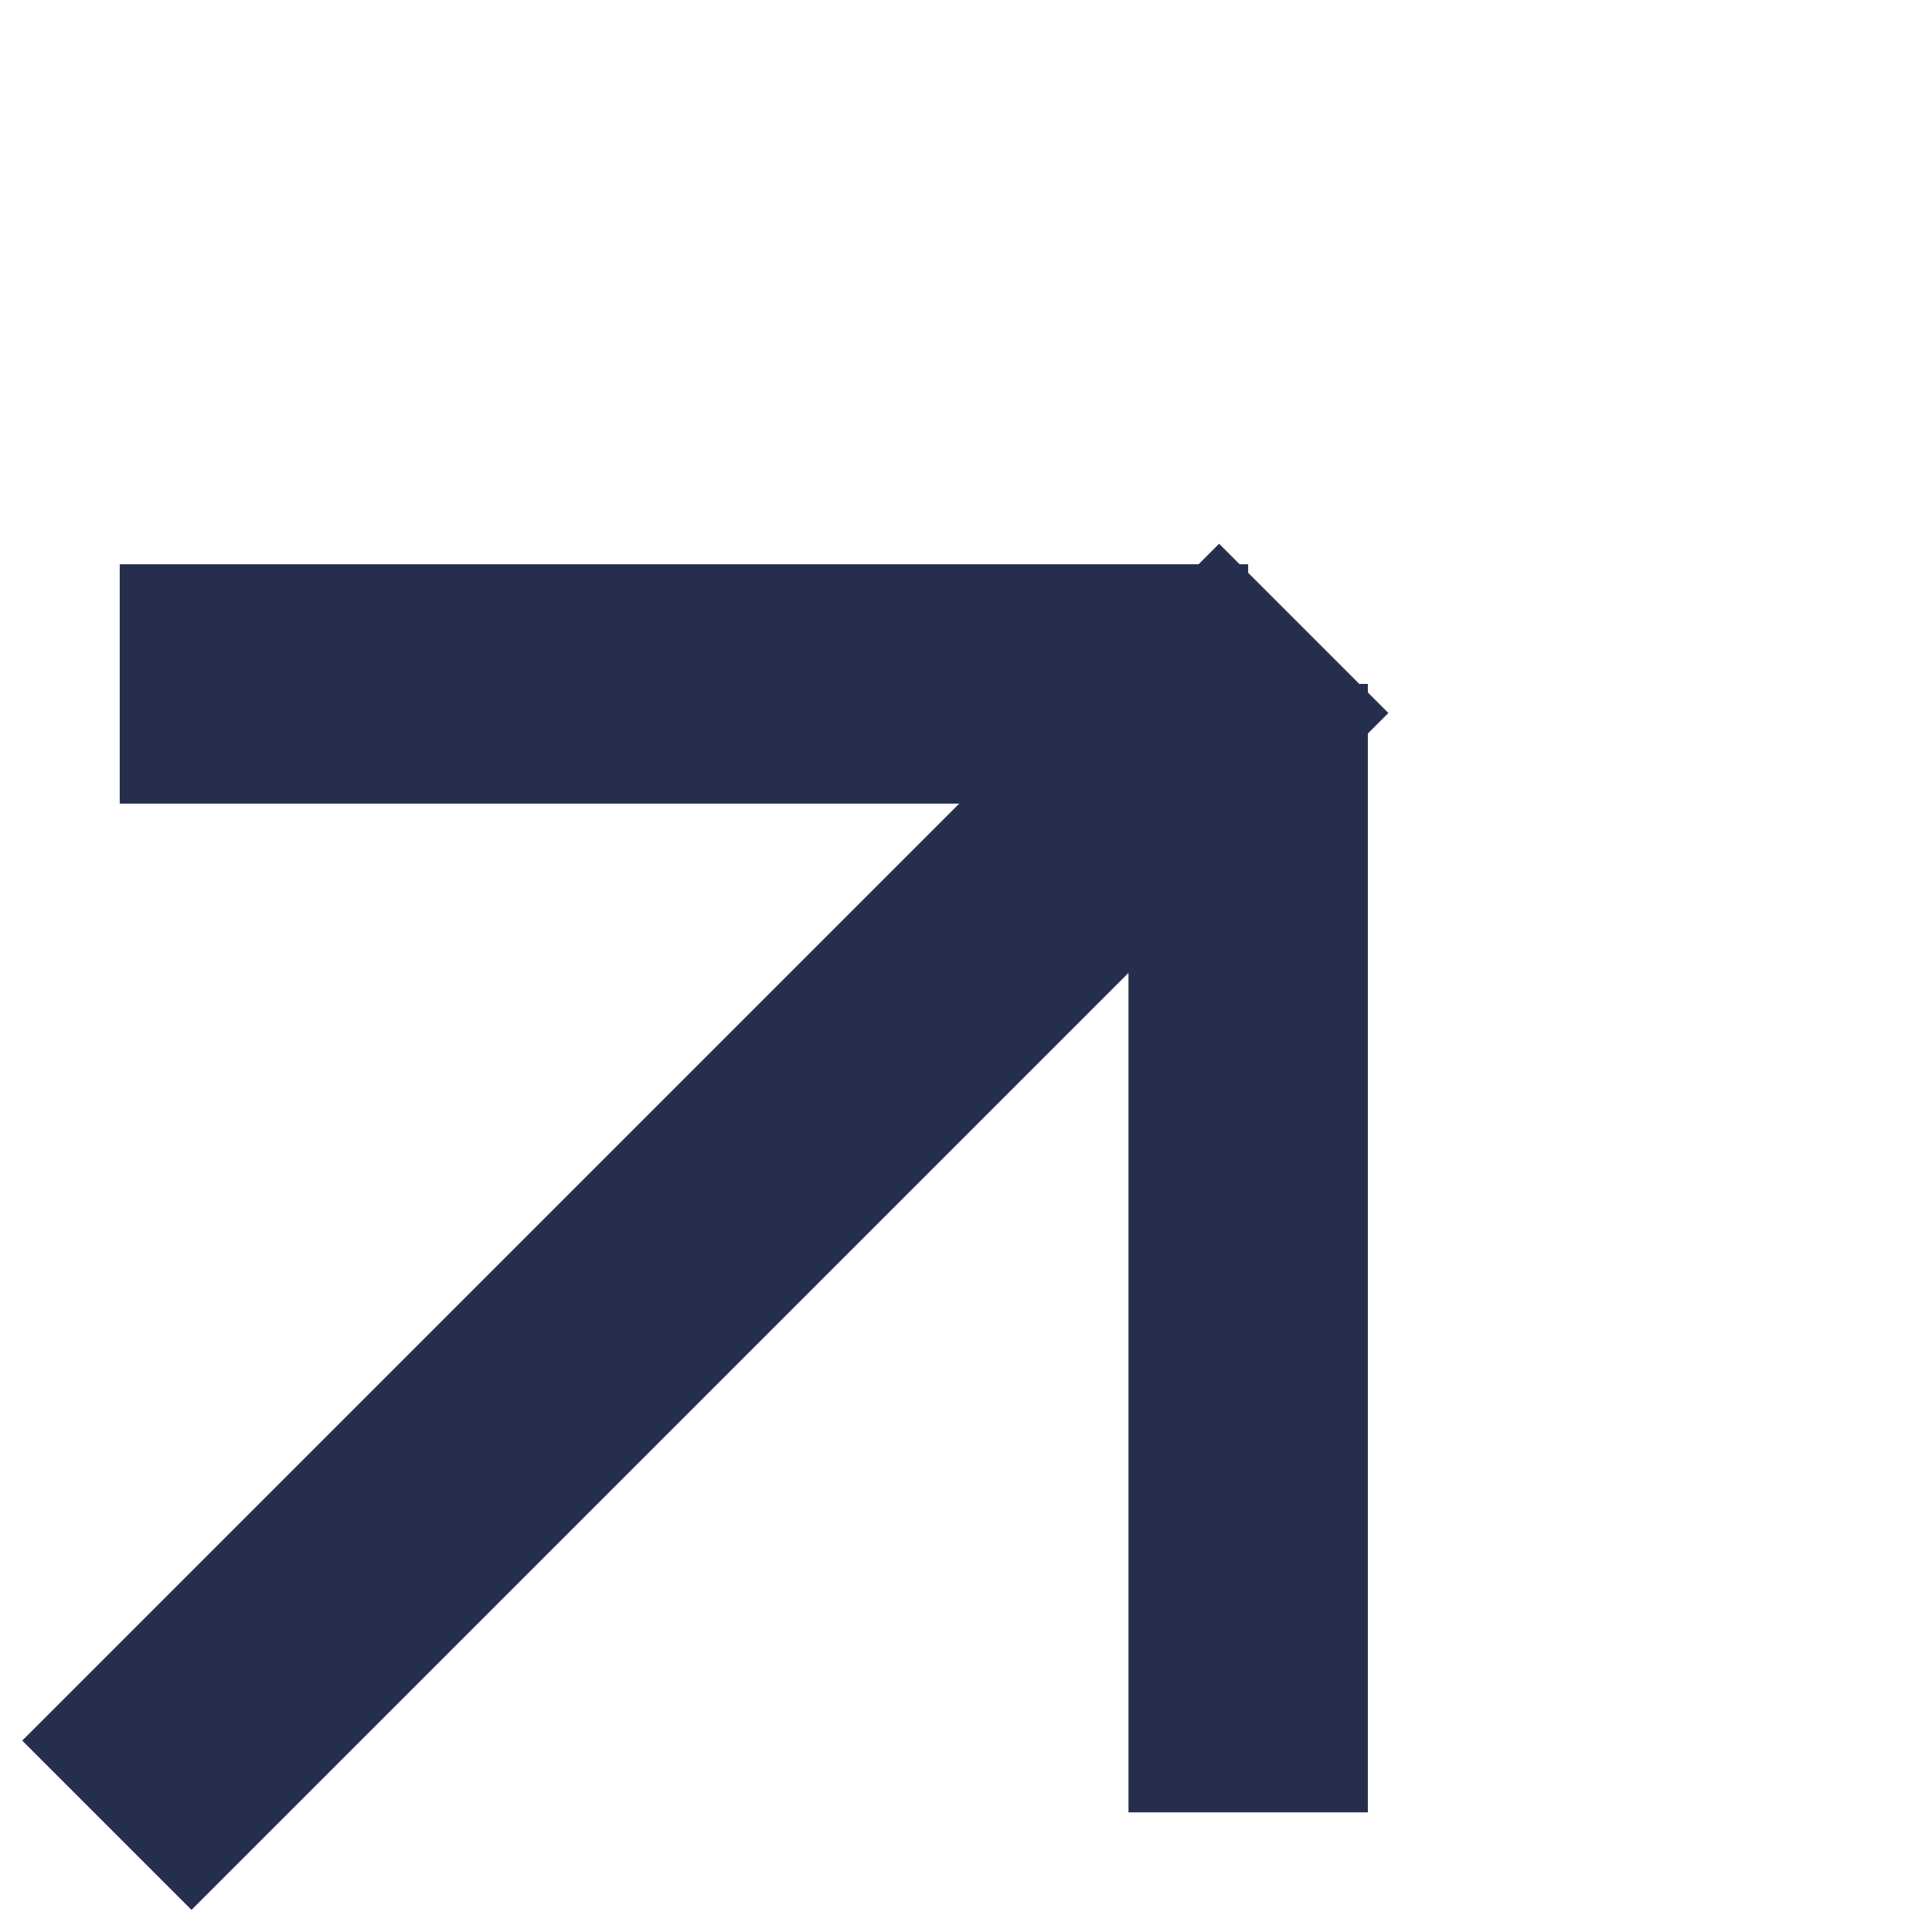 <svg xmlns="http://www.w3.org/2000/svg" width="24.213" height="24.213" viewBox="0 0 24.213 24.213">
    <g id="Group_411" data-name="Group 411" transform="translate(-1905.92 399.248) rotate(-45)">
        <line id="Line_1" data-name="Line 1" x2="21.213" transform="translate(1614.772 1082.5)" fill="none" stroke="#252f4d" stroke-width="3"/>
        <line id="Line_2" data-name="Line 2" x2="10" y2="10" transform="translate(1625 1072.5)" fill="none" stroke="#252f4d" stroke-width="3"/>
        <line id="Line_3" data-name="Line 3" y1="10" x2="10" transform="translate(1625 1082.5)" fill="none" stroke="#252f4d" stroke-width="3"/>
    </g>
</svg>

